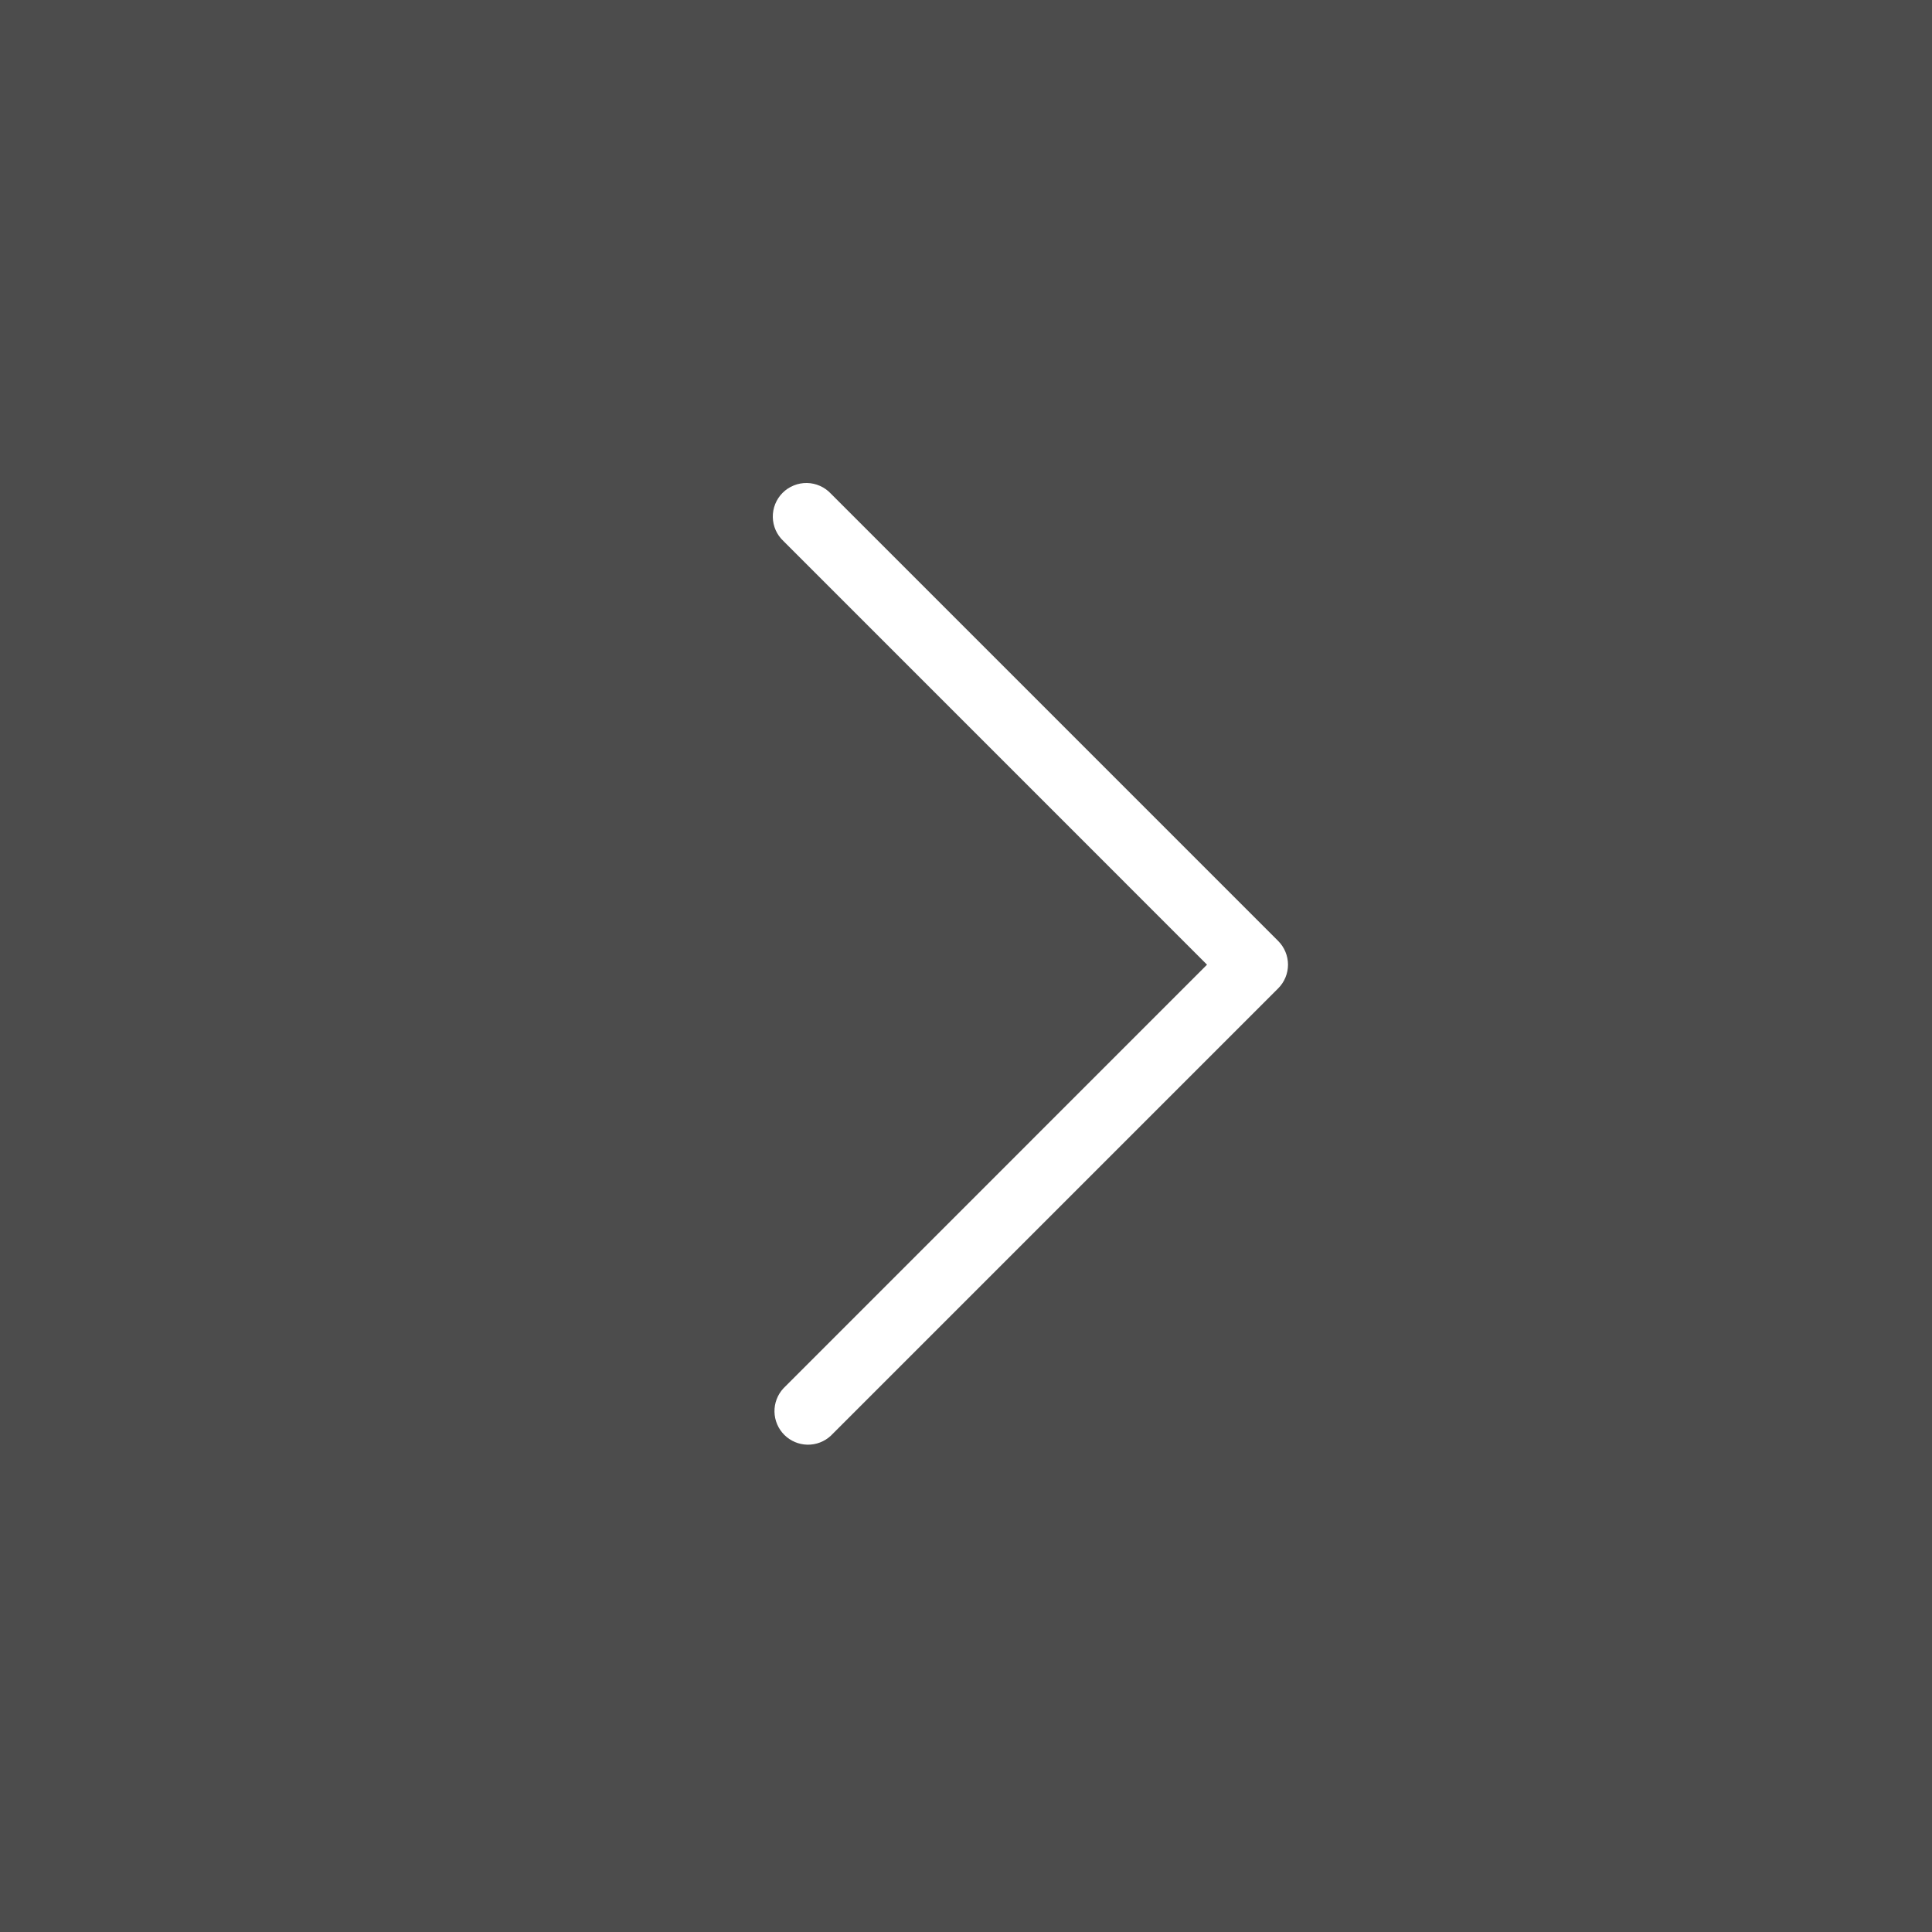 <?xml version="1.0" encoding="UTF-8"?> <svg xmlns="http://www.w3.org/2000/svg" width="60" height="60" viewBox="0 0 60 60" fill="none"><rect x="0" y="0" width="60" height="60" fill="#808080" stroke="none"/><rect width="60" height="60" fill="#181818" fill-opacity="0.5"></rect><path d="M24.332 16.804C24.229 16.709 24.147 16.593 24.09 16.466C24.033 16.338 24.003 16.2 24 16.06C23.998 15.92 24.023 15.781 24.076 15.651C24.128 15.522 24.206 15.404 24.305 15.305C24.404 15.206 24.522 15.128 24.652 15.076C24.781 15.023 24.92 14.998 25.06 15C25.2 15.002 25.338 15.033 25.466 15.09C25.594 15.147 25.709 15.229 25.804 15.331L39.695 29.223C39.89 29.418 40 29.683 40 29.959C40 30.235 39.89 30.5 39.695 30.695L25.804 44.586C25.607 44.77 25.345 44.871 25.075 44.866C24.805 44.861 24.548 44.752 24.357 44.561C24.166 44.37 24.057 44.112 24.052 43.843C24.047 43.573 24.148 43.311 24.332 43.114L37.485 29.959L24.332 16.804Z" fill="white"></path></svg> 